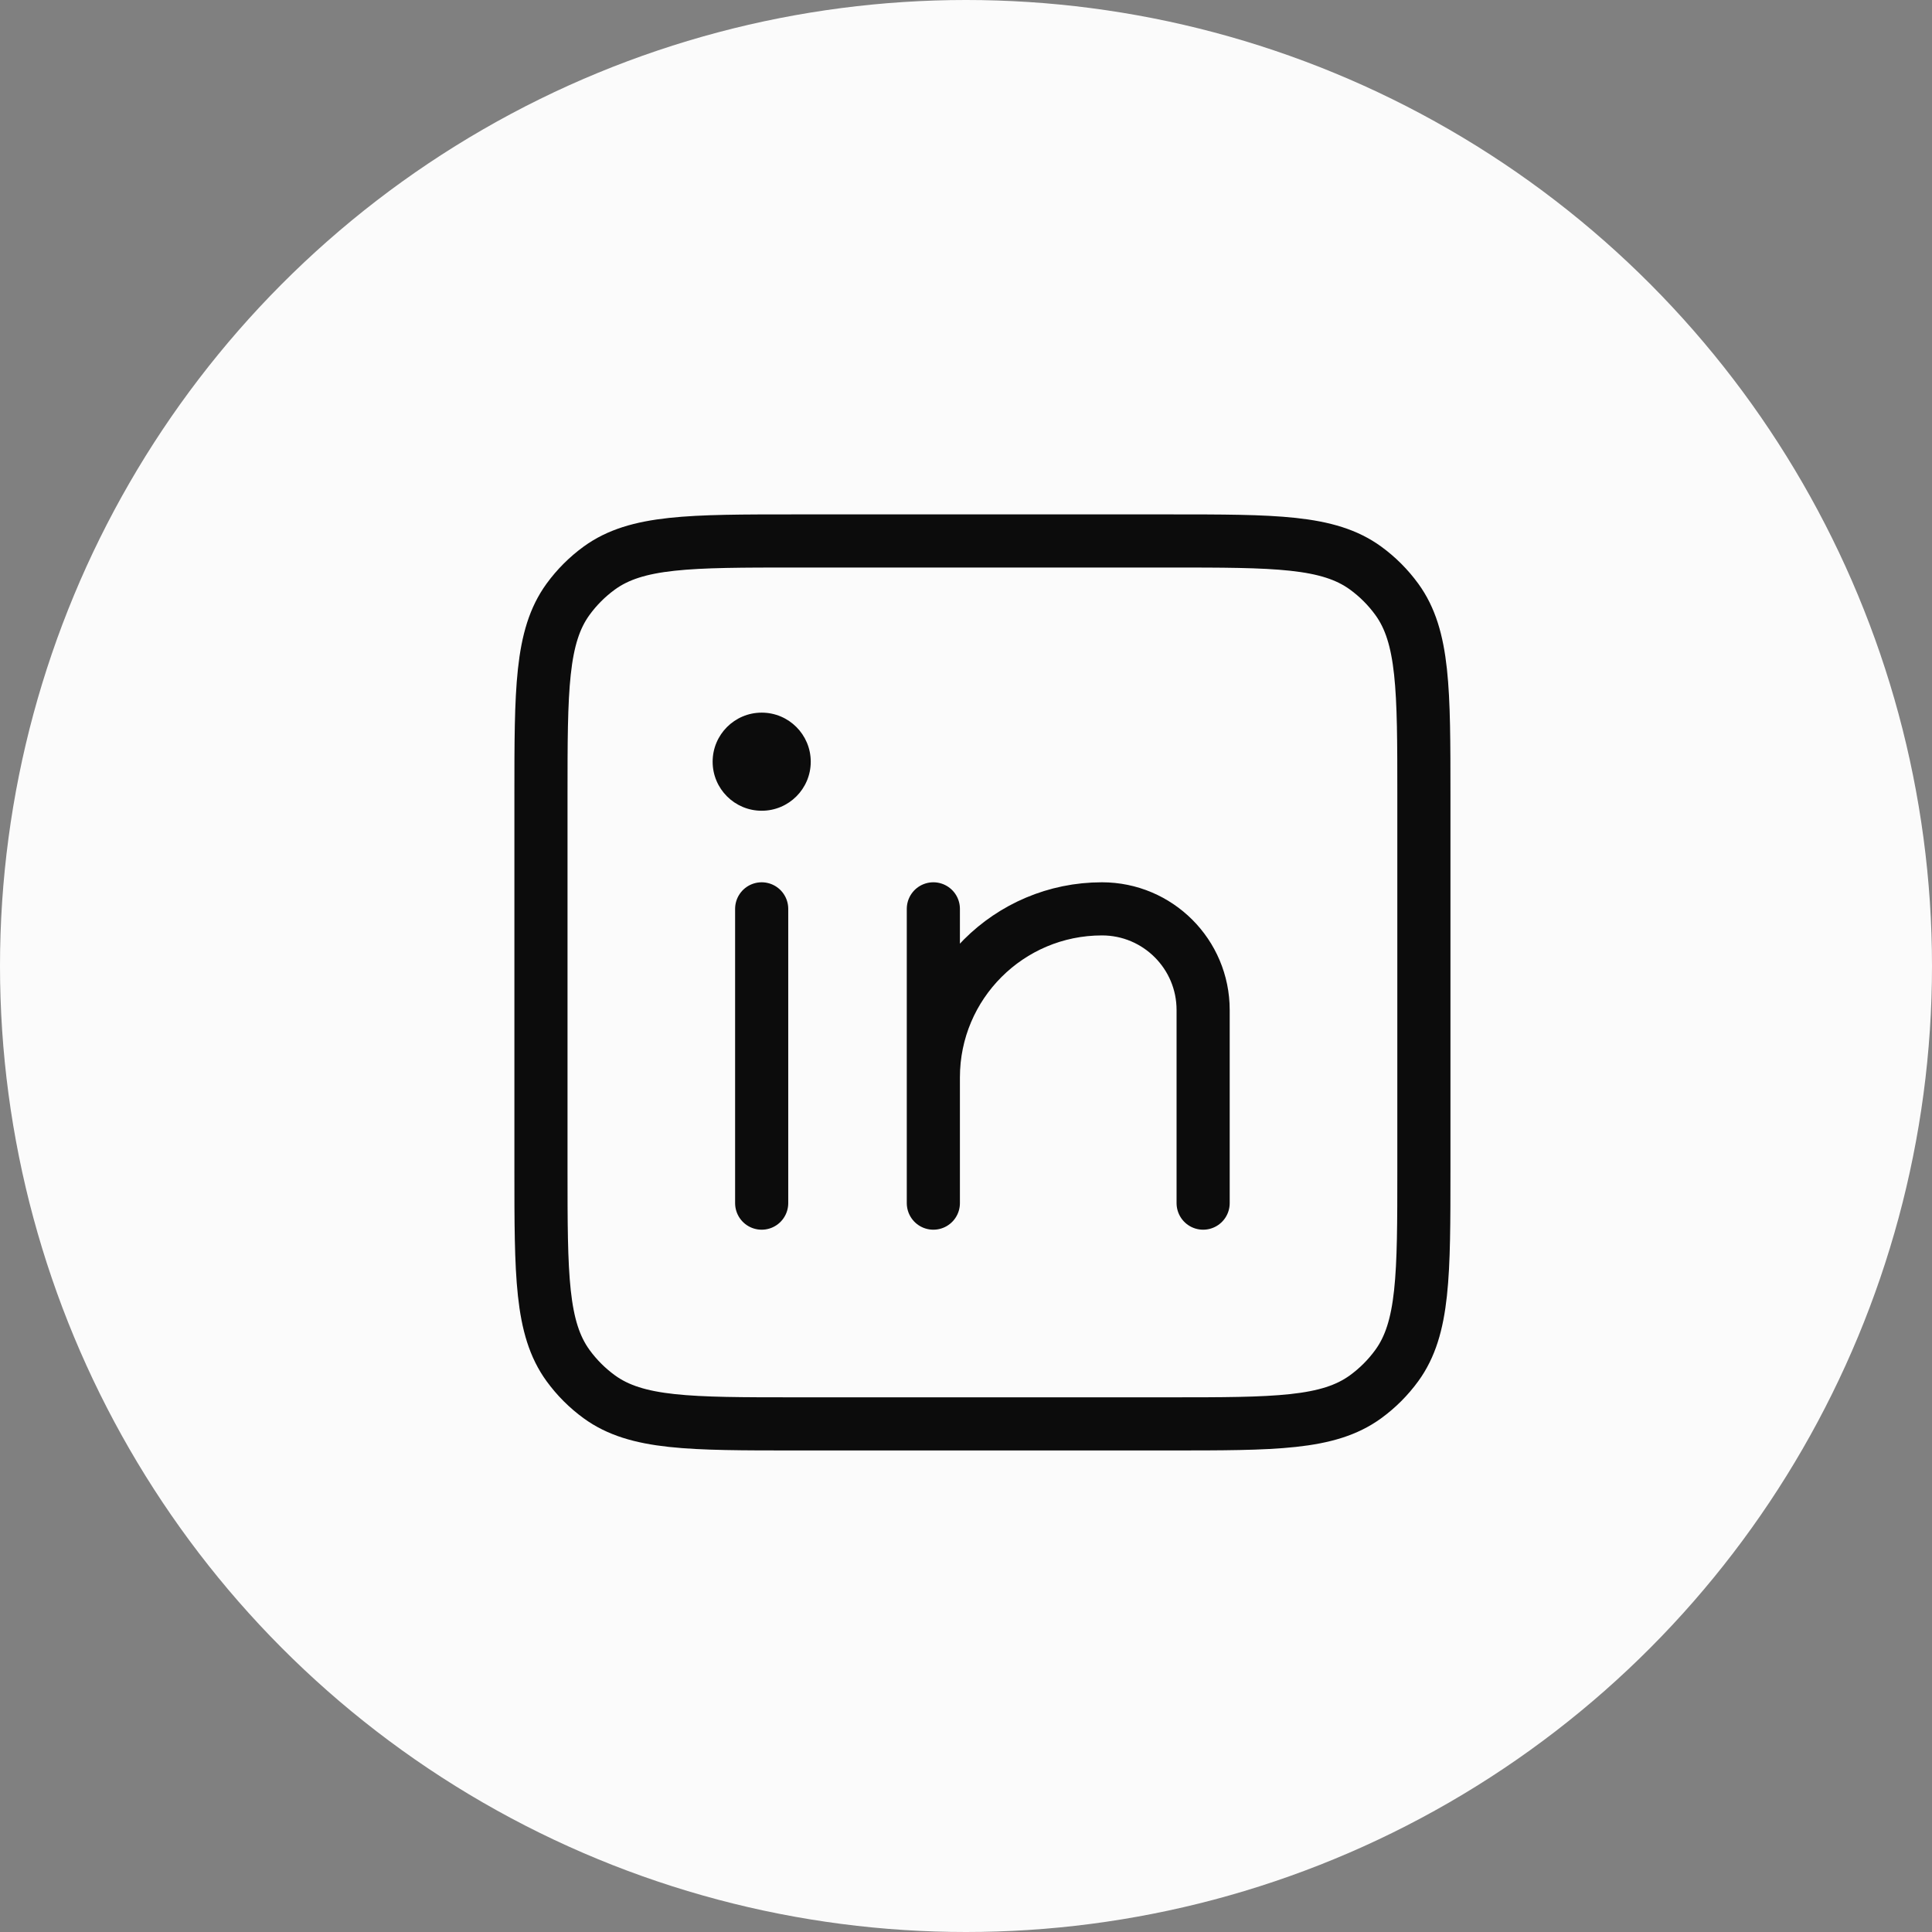 <svg width="50" height="50" viewBox="0 0 50 50" fill="none" xmlns="http://www.w3.org/2000/svg">
<rect x="0" y="0" width="50" height="50" fill="#808080" stroke="none"/>
<circle cx="25" cy="25" r="25" fill="#FBFBFB"/>
<path d="M24.155 23.521V31.137V27.884C24.155 25.474 26.109 23.521 28.519 23.521V23.521C29.965 23.521 31.137 24.693 31.137 26.139V31.137M19.712 23.521V31.137" stroke="#0C0C0C" stroke-width="1.375" stroke-linecap="round" stroke-linejoin="round"/>
<path d="M20.982 19.713C20.982 20.414 20.414 20.982 19.713 20.982C19.012 20.982 18.443 20.414 18.443 19.713C18.443 19.012 19.012 18.443 19.713 18.443C20.414 18.443 20.982 19.012 20.982 19.713Z" fill="#0C0C0C"/>
<path d="M14 20.6C14 17.85 14 16.475 14.7 15.511C14.926 15.2 15.2 14.926 15.511 14.7C16.475 14 17.85 14 20.6 14H30.25C33 14 34.375 14 35.339 14.7C35.65 14.926 35.924 15.2 36.15 15.511C36.85 16.475 36.85 17.85 36.85 20.6V30.25C36.85 33 36.85 34.375 36.15 35.339C35.924 35.65 35.65 35.924 35.339 36.15C34.375 36.85 33 36.85 30.25 36.85H20.6C17.85 36.85 16.475 36.85 15.511 36.15C15.2 35.924 14.926 35.65 14.7 35.339C14 34.375 14 33 14 30.25V20.6Z" stroke="#0C0C0C" stroke-width="1.375" stroke-linejoin="round"/>
</svg>
